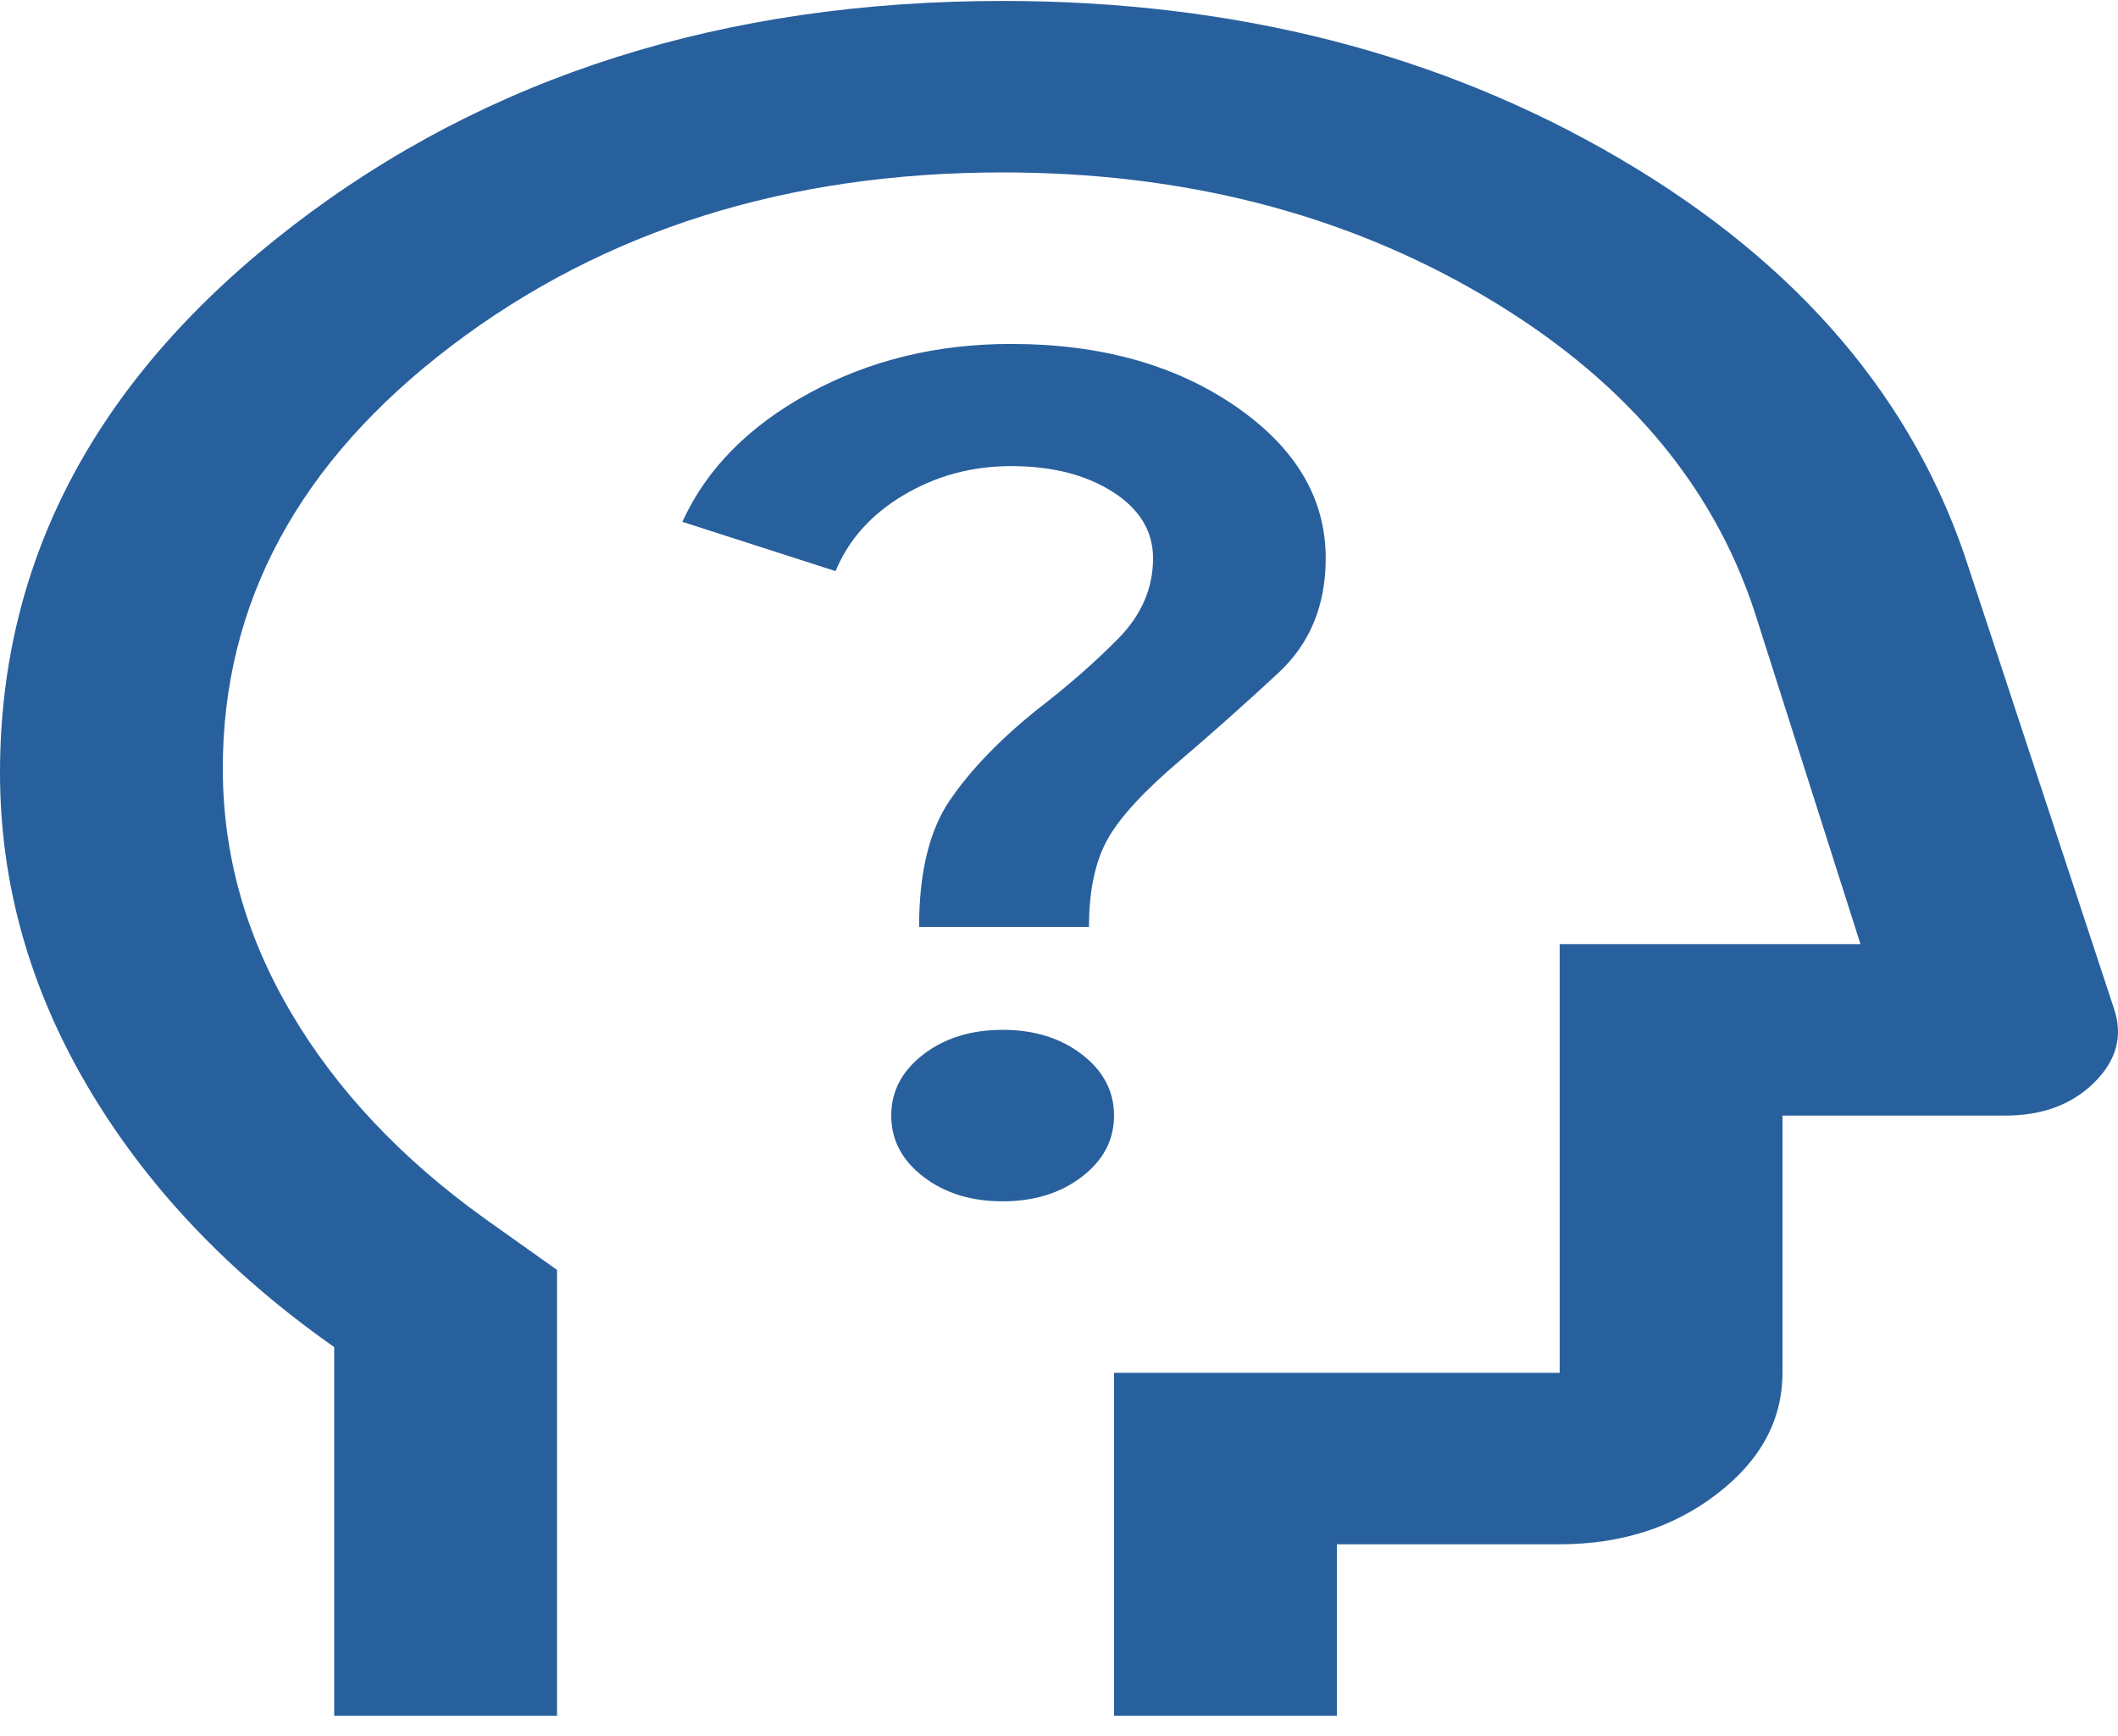 <svg width="72" height="59" viewBox="0 0 72 59" fill="none" xmlns="http://www.w3.org/2000/svg">
<path d="M11.361 58.323V45.791C7.764 43.265 4.971 40.314 2.982 36.938C0.994 33.562 0 30.004 0 26.263C0 18.977 3.314 12.783 9.941 7.683C16.569 2.582 24.616 0.032 34.084 0.032C41.974 0.032 48.964 1.817 55.055 5.388C61.146 8.958 65.107 13.609 66.938 19.341L71.861 34.278C72.176 35.201 71.955 36.039 71.198 36.792C70.441 37.545 69.431 37.922 68.168 37.922H60.594V46.665C60.594 48.268 59.852 49.64 58.369 50.782C56.886 51.923 55.103 52.494 53.02 52.494H45.446V58.323H37.871V46.665H53.02V32.092H63.245L59.647 20.799C58.196 16.378 55.103 12.783 50.369 10.015C45.635 7.246 40.207 5.861 34.084 5.861C26.762 5.861 20.514 7.829 15.338 11.763C10.162 15.698 7.574 20.483 7.574 26.117C7.574 29.032 8.347 31.801 9.894 34.424C11.44 37.047 13.634 39.379 16.474 41.419L18.936 43.168V58.323H11.361ZM34.084 40.836C35.157 40.836 36.057 40.557 36.782 39.998C37.508 39.44 37.871 38.747 37.871 37.922C37.871 37.096 37.508 36.404 36.782 35.845C36.057 35.286 35.157 35.007 34.084 35.007C33.011 35.007 32.112 35.286 31.386 35.845C30.66 36.404 30.297 37.096 30.297 37.922C30.297 38.747 30.66 39.44 31.386 39.998C32.112 40.557 33.011 40.836 34.084 40.836ZM31.244 31.509H37.019C37.019 30.295 37.224 29.311 37.635 28.558C38.045 27.805 38.881 26.895 40.144 25.826C41.28 24.855 42.384 23.871 43.457 22.875C44.53 21.879 45.067 20.58 45.067 18.977C45.067 16.937 44.041 15.212 41.99 13.803C39.938 12.395 37.398 11.691 34.368 11.691C31.843 11.691 29.555 12.249 27.504 13.366C25.453 14.484 24.017 15.941 23.196 17.738L28.404 19.414C28.845 18.345 29.619 17.483 30.723 16.827C31.828 16.172 33.043 15.844 34.368 15.844C35.757 15.844 36.909 16.135 37.824 16.718C38.739 17.301 39.197 18.054 39.197 18.977C39.197 19.997 38.802 20.908 38.013 21.709C37.224 22.511 36.293 23.324 35.22 24.15C33.958 25.17 32.98 26.19 32.285 27.21C31.591 28.231 31.244 29.664 31.244 31.509Z" fill="#28609D"/>
</svg>
